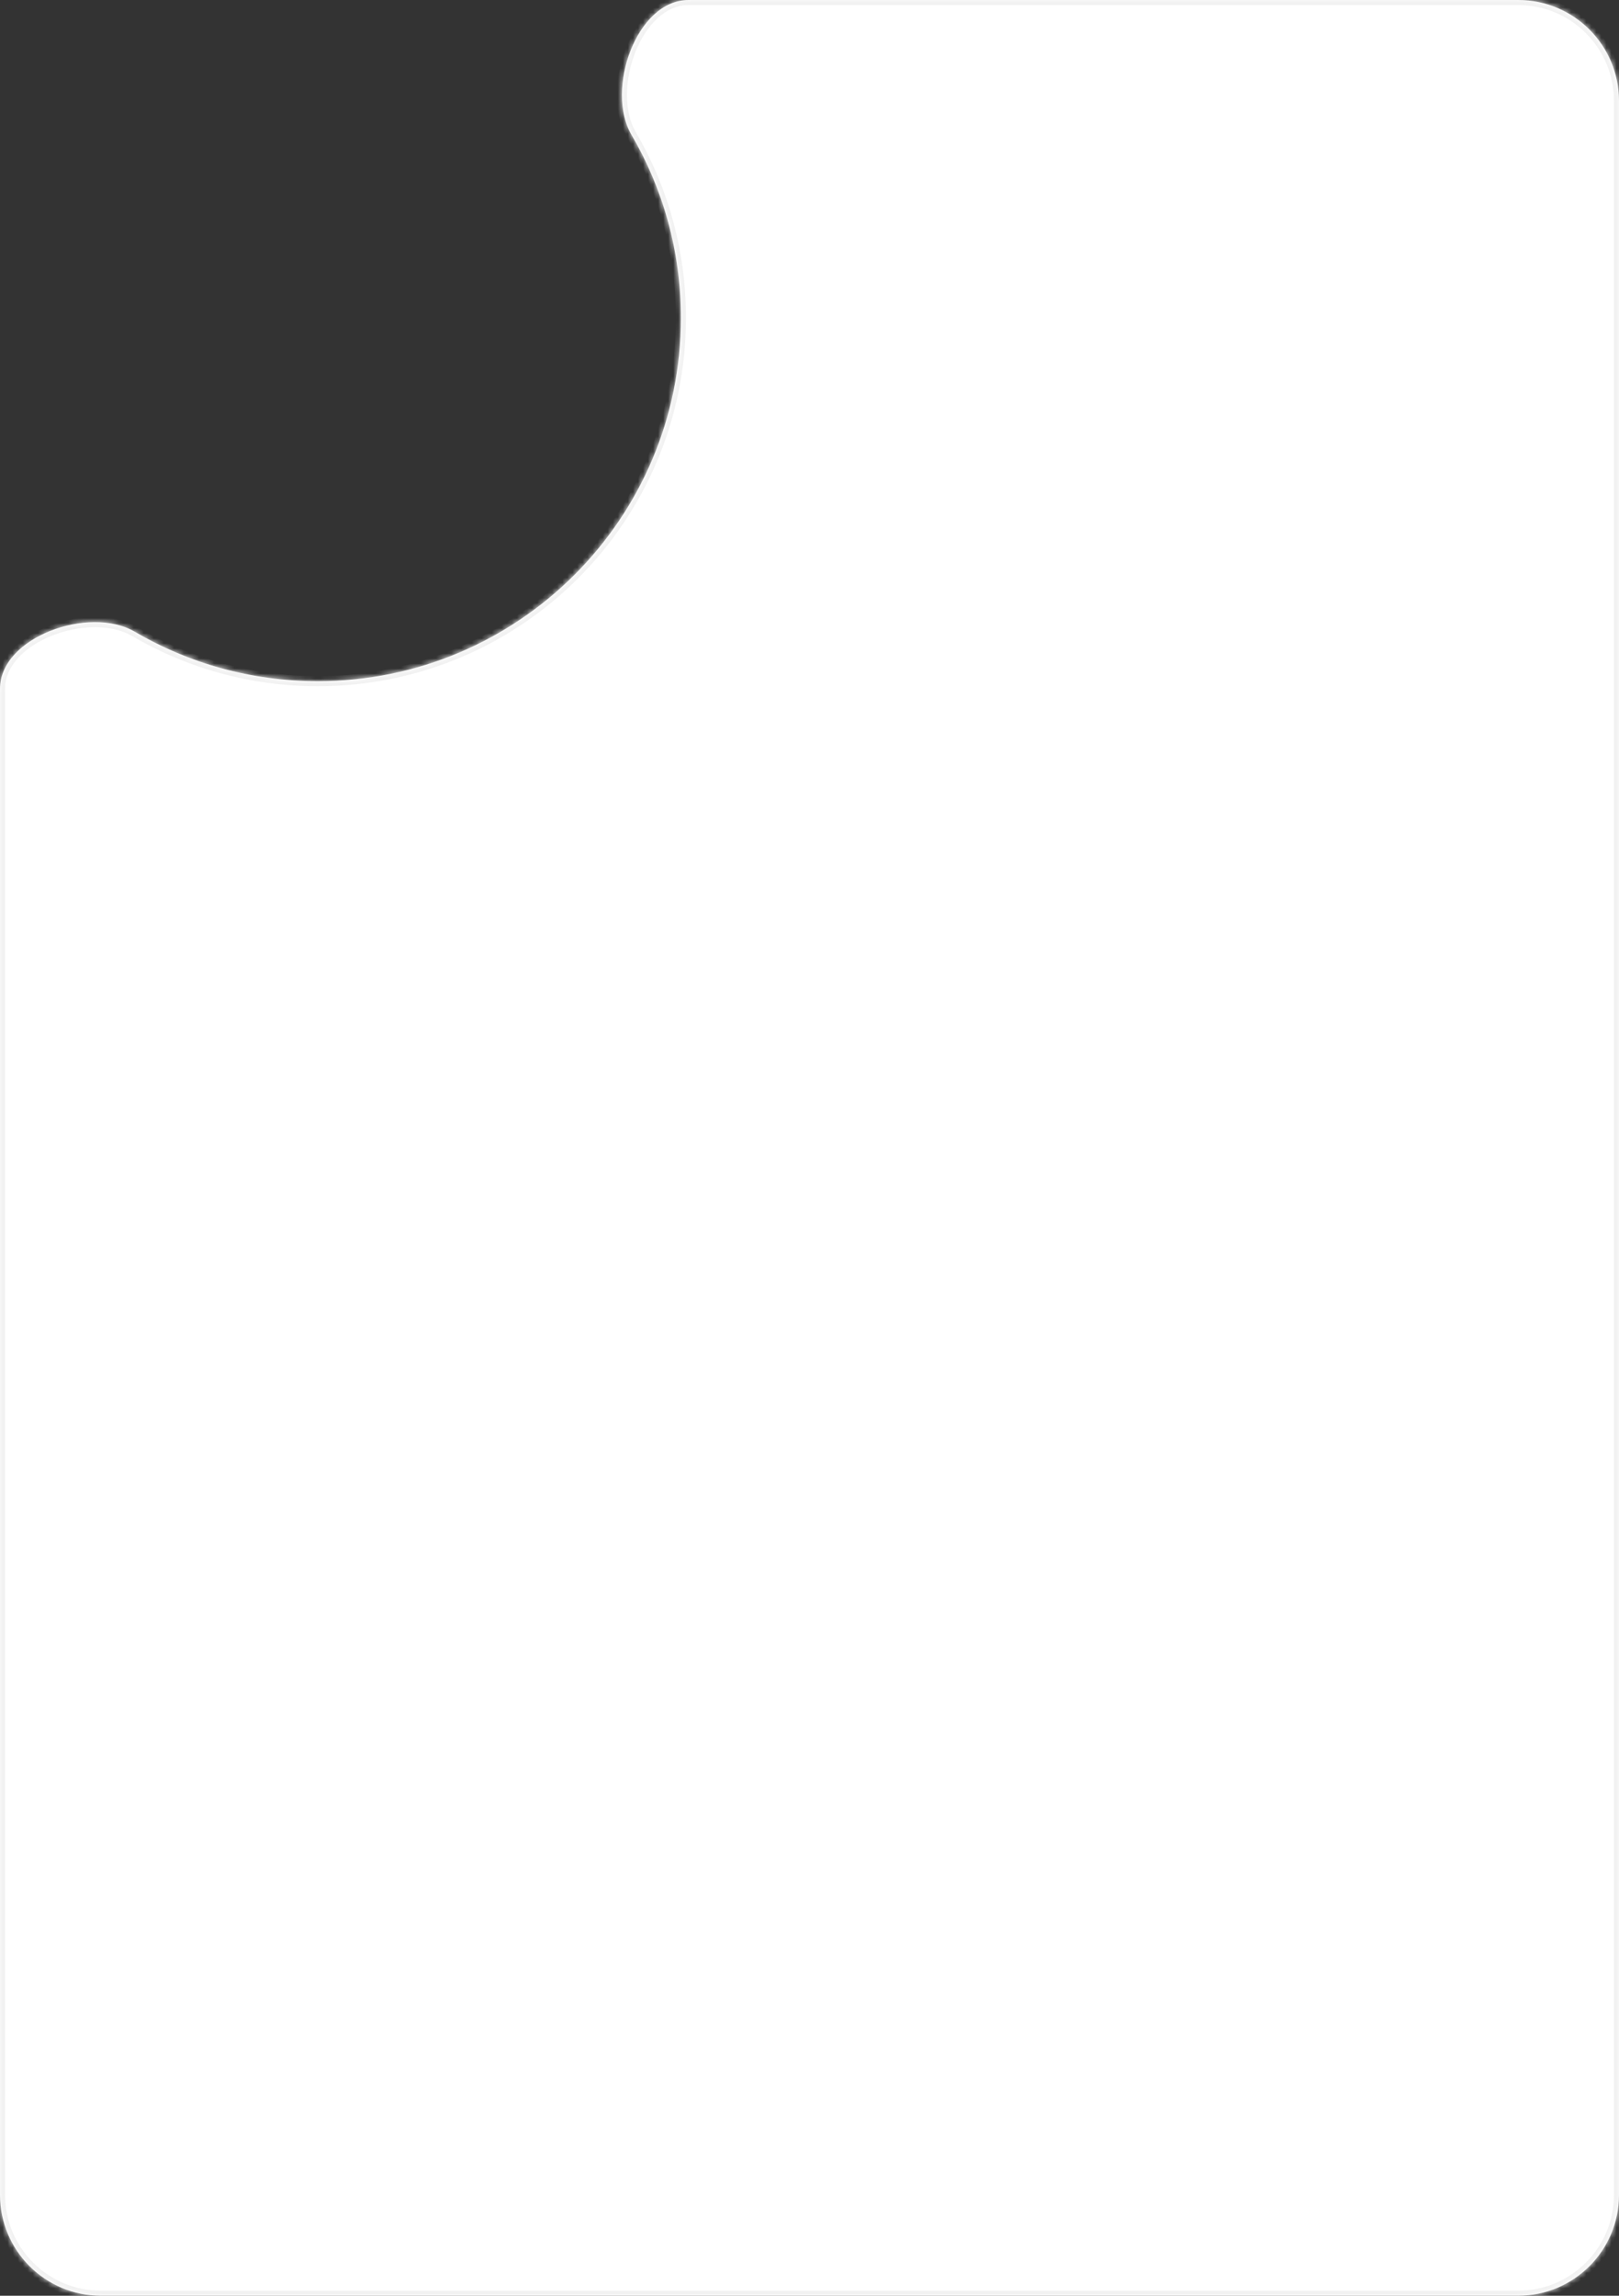 <?xml version="1.0" encoding="UTF-8"?> <svg xmlns="http://www.w3.org/2000/svg" width="321" height="455" viewBox="0 0 321 455" fill="none"><rect x="0" y="0" width="321" height="455" fill="#333333" stroke="none"/> <mask id="path-1-inside-1_32_258" fill="white"> <path fill-rule="evenodd" clip-rule="evenodd" d="M63 135C102.765 135 135 102.765 135 63C135 49.755 131.424 37.345 125.184 26.684C119.97 17.776 126.194 0 136.515 0H301C312.046 0 321 8.954 321 20V435C321 446.046 312.046 455 301 455H20C8.954 455 0 446.046 0 435V136.515C0 126.194 17.776 119.97 26.684 125.184C37.345 131.424 49.755 135 63 135Z"></path> </mask> <path fill-rule="evenodd" clip-rule="evenodd" d="M63 135C102.765 135 135 102.765 135 63C135 49.755 131.424 37.345 125.184 26.684C119.97 17.776 126.194 0 136.515 0H301C312.046 0 321 8.954 321 20V435C321 446.046 312.046 455 301 455H20C8.954 455 0 446.046 0 435V136.515C0 126.194 17.776 119.97 26.684 125.184C37.345 131.424 49.755 135 63 135Z" fill="white"></path> <path d="M26.684 125.184L26.179 126.047L26.684 125.184ZM134 63C134 102.212 102.212 134 63 134V136C103.317 136 136 103.317 136 63H134ZM124.321 27.189C130.473 37.701 134 49.937 134 63H136C136 49.573 132.374 36.989 126.047 26.179L124.321 27.189ZM136.515 1H301V-1H136.515V1ZM301 1C311.493 1 320 9.507 320 20H322C322 8.402 312.598 -1 301 -1V1ZM320 20V435H322V20H320ZM320 435C320 445.493 311.493 454 301 454V456C312.598 456 322 446.598 322 435H320ZM301 454H20V456H301V454ZM20 454C9.507 454 1 445.493 1 435H-1C-1 446.598 8.402 456 20 456V454ZM1 435V136.515H-1V435H1ZM63 134C49.937 134 37.701 130.473 27.189 124.321L26.179 126.047C36.989 132.374 49.573 136 63 136V134ZM1 136.515C1 131.978 4.947 128.095 10.369 125.954C15.761 123.825 22.085 123.651 26.179 126.047L27.189 124.321C22.376 121.504 15.357 121.834 9.634 124.094C3.942 126.342 -1 130.731 -1 136.515H1ZM126.047 26.179C123.651 22.085 123.825 15.761 125.954 10.369C128.095 4.947 131.978 1 136.515 1V-1C130.731 -1 126.342 3.942 124.094 9.634C121.834 15.357 121.504 22.376 124.321 27.189L126.047 26.179Z" fill="#F1F1F1" mask="url(#path-1-inside-1_32_258)"></path> </svg> 
